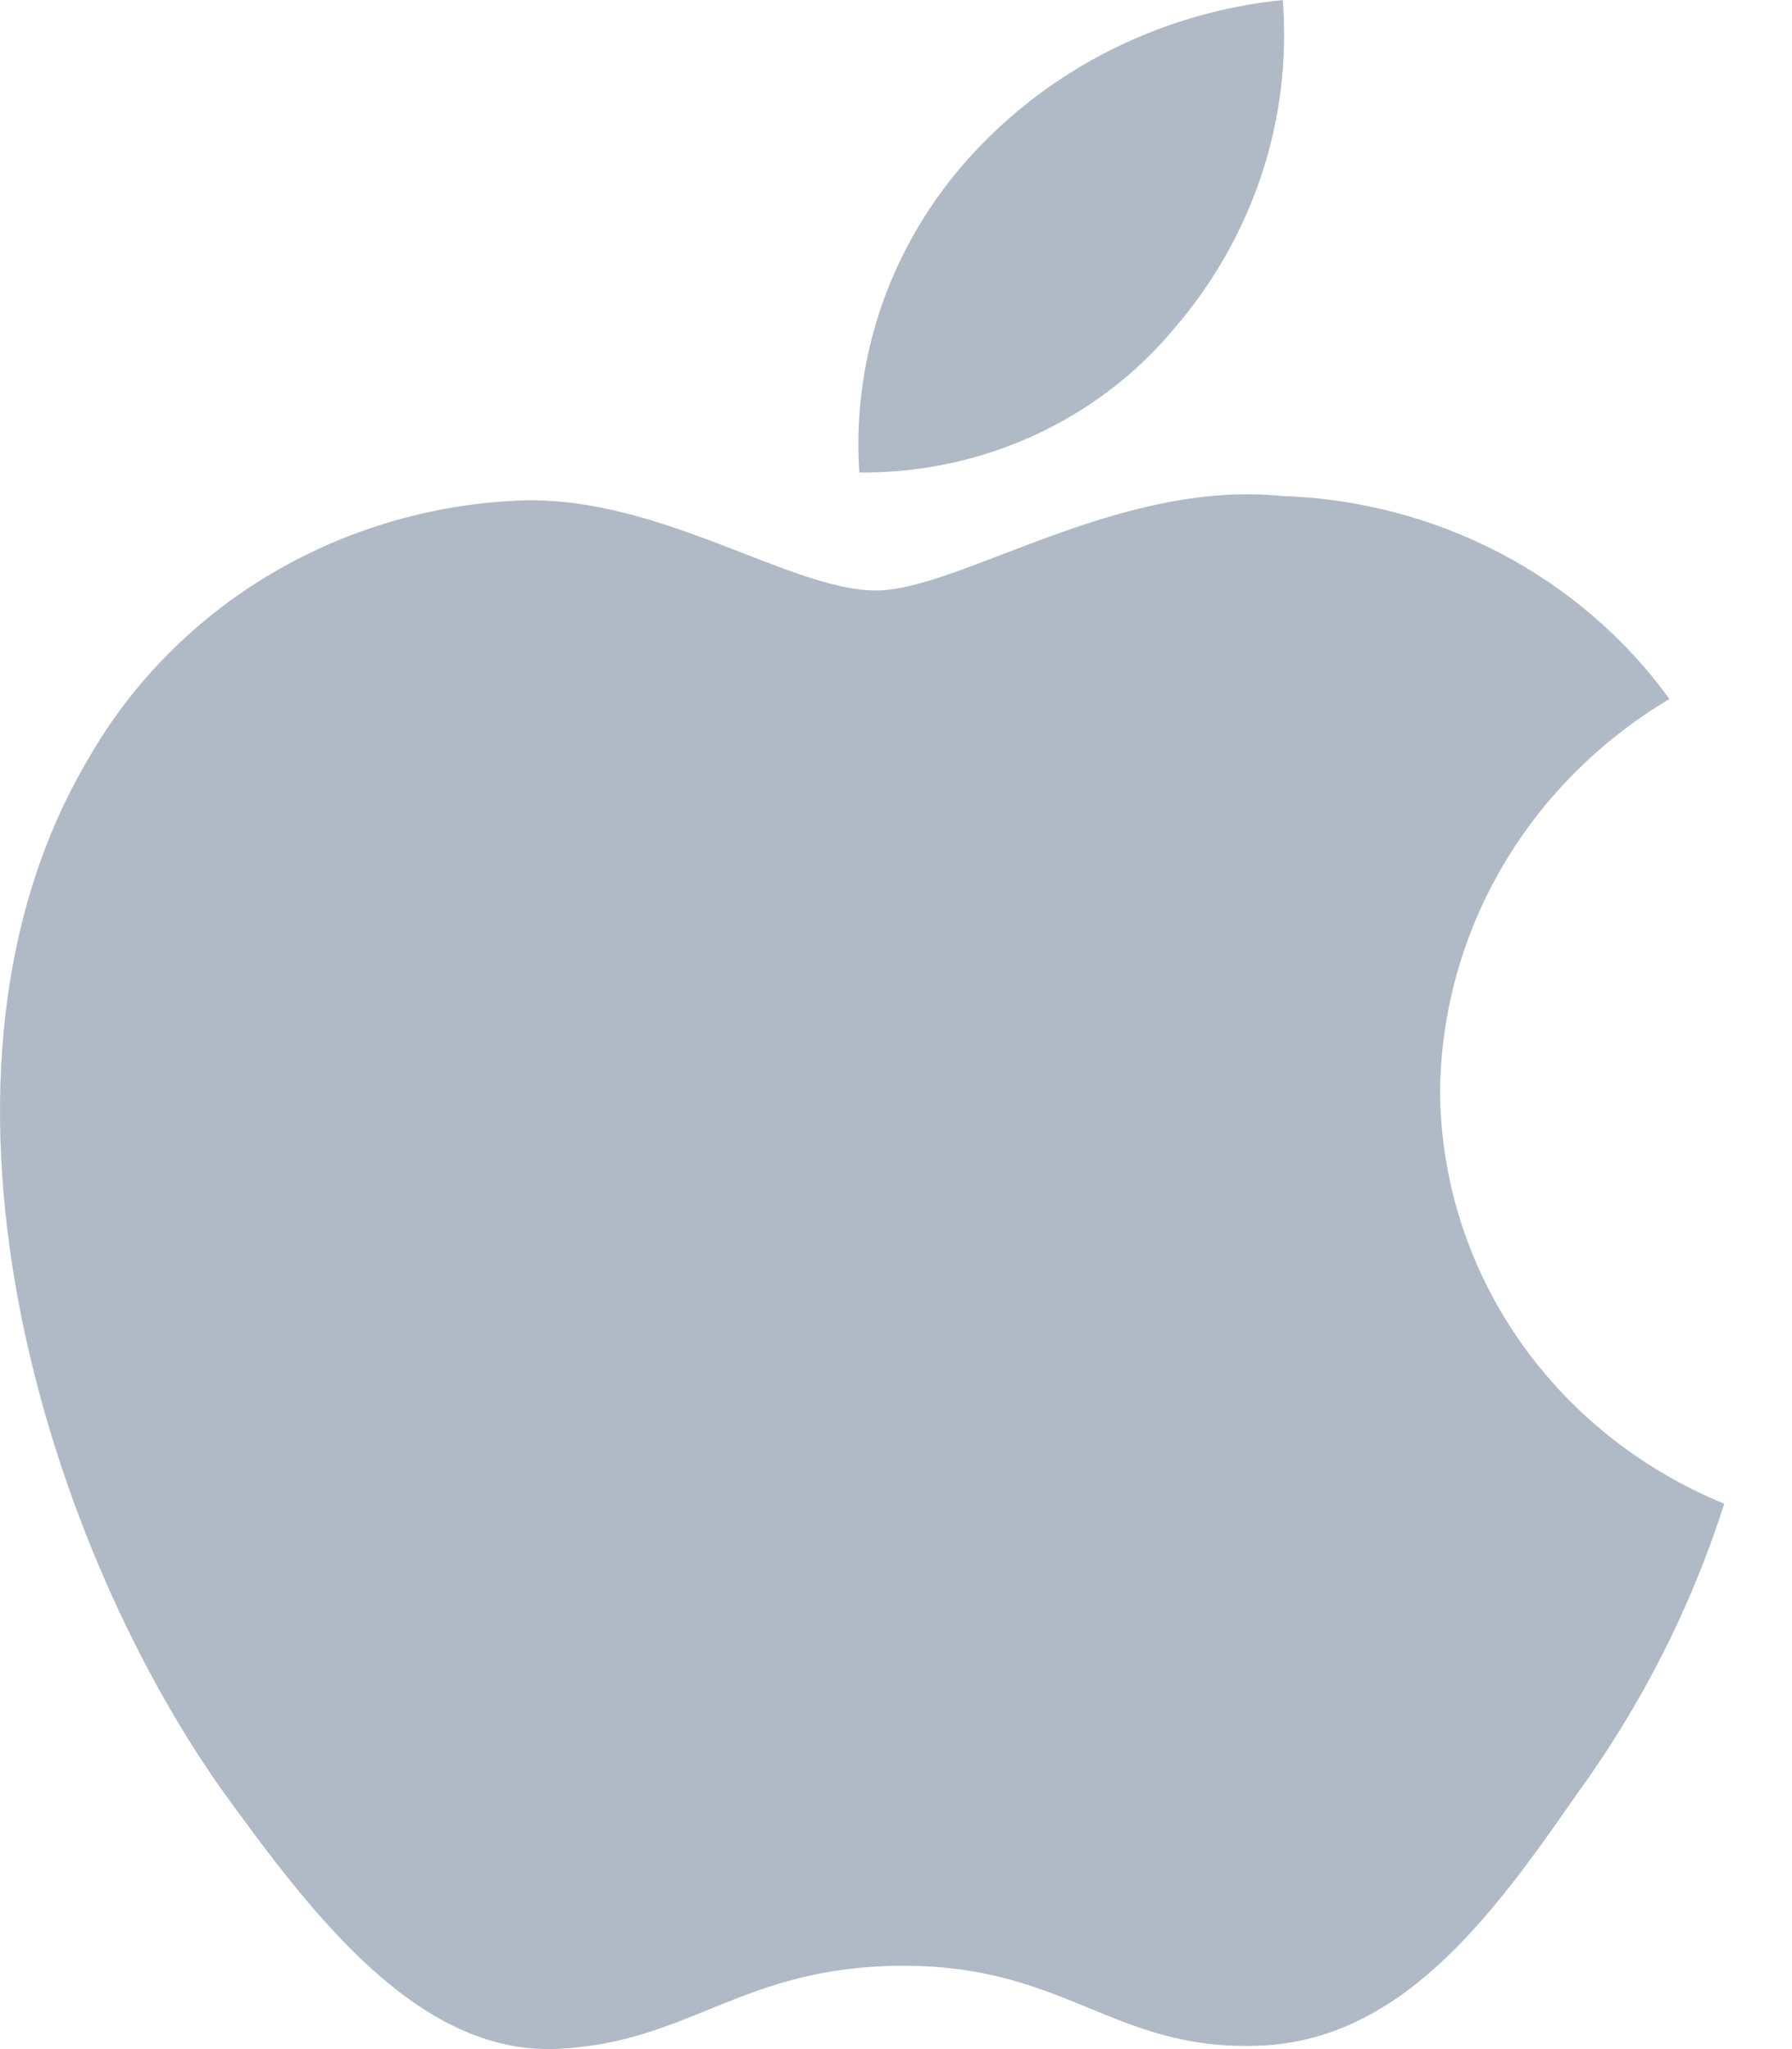 <svg width="21" height="24" viewBox="0 0 21 24" fill="none" xmlns="http://www.w3.org/2000/svg">
<path d="M16.876 12.763C16.889 11.843 17.141 10.941 17.611 10.141C18.081 9.341 18.753 8.669 19.564 8.187C19.049 7.476 18.369 6.891 17.579 6.478C16.789 6.065 15.91 5.836 15.012 5.809C13.097 5.615 11.24 6.916 10.264 6.916C9.269 6.916 7.767 5.828 6.149 5.86C5.102 5.893 4.082 6.187 3.188 6.714C2.294 7.241 1.557 7.983 1.047 8.867C-1.158 12.557 0.487 17.981 2.6 20.964C3.657 22.425 4.892 24.056 6.509 23.998C8.091 23.935 8.682 23.024 10.591 23.024C12.483 23.024 13.037 23.998 14.687 23.962C16.384 23.935 17.454 22.494 18.474 21.02C19.233 19.979 19.818 18.829 20.206 17.612C19.22 17.209 18.378 16.534 17.786 15.672C17.194 14.809 16.878 13.798 16.876 12.763Z" fill="#B0BAC6"/>
<path d="M13.761 3.847C14.687 2.773 15.143 1.393 15.032 0C13.618 0.144 12.312 0.797 11.374 1.829C10.915 2.334 10.564 2.92 10.34 3.556C10.117 4.192 10.025 4.864 10.07 5.534C10.777 5.541 11.477 5.393 12.116 5.101C12.756 4.808 13.318 4.38 13.761 3.847Z" fill="#B0BAC6"/>
</svg>
